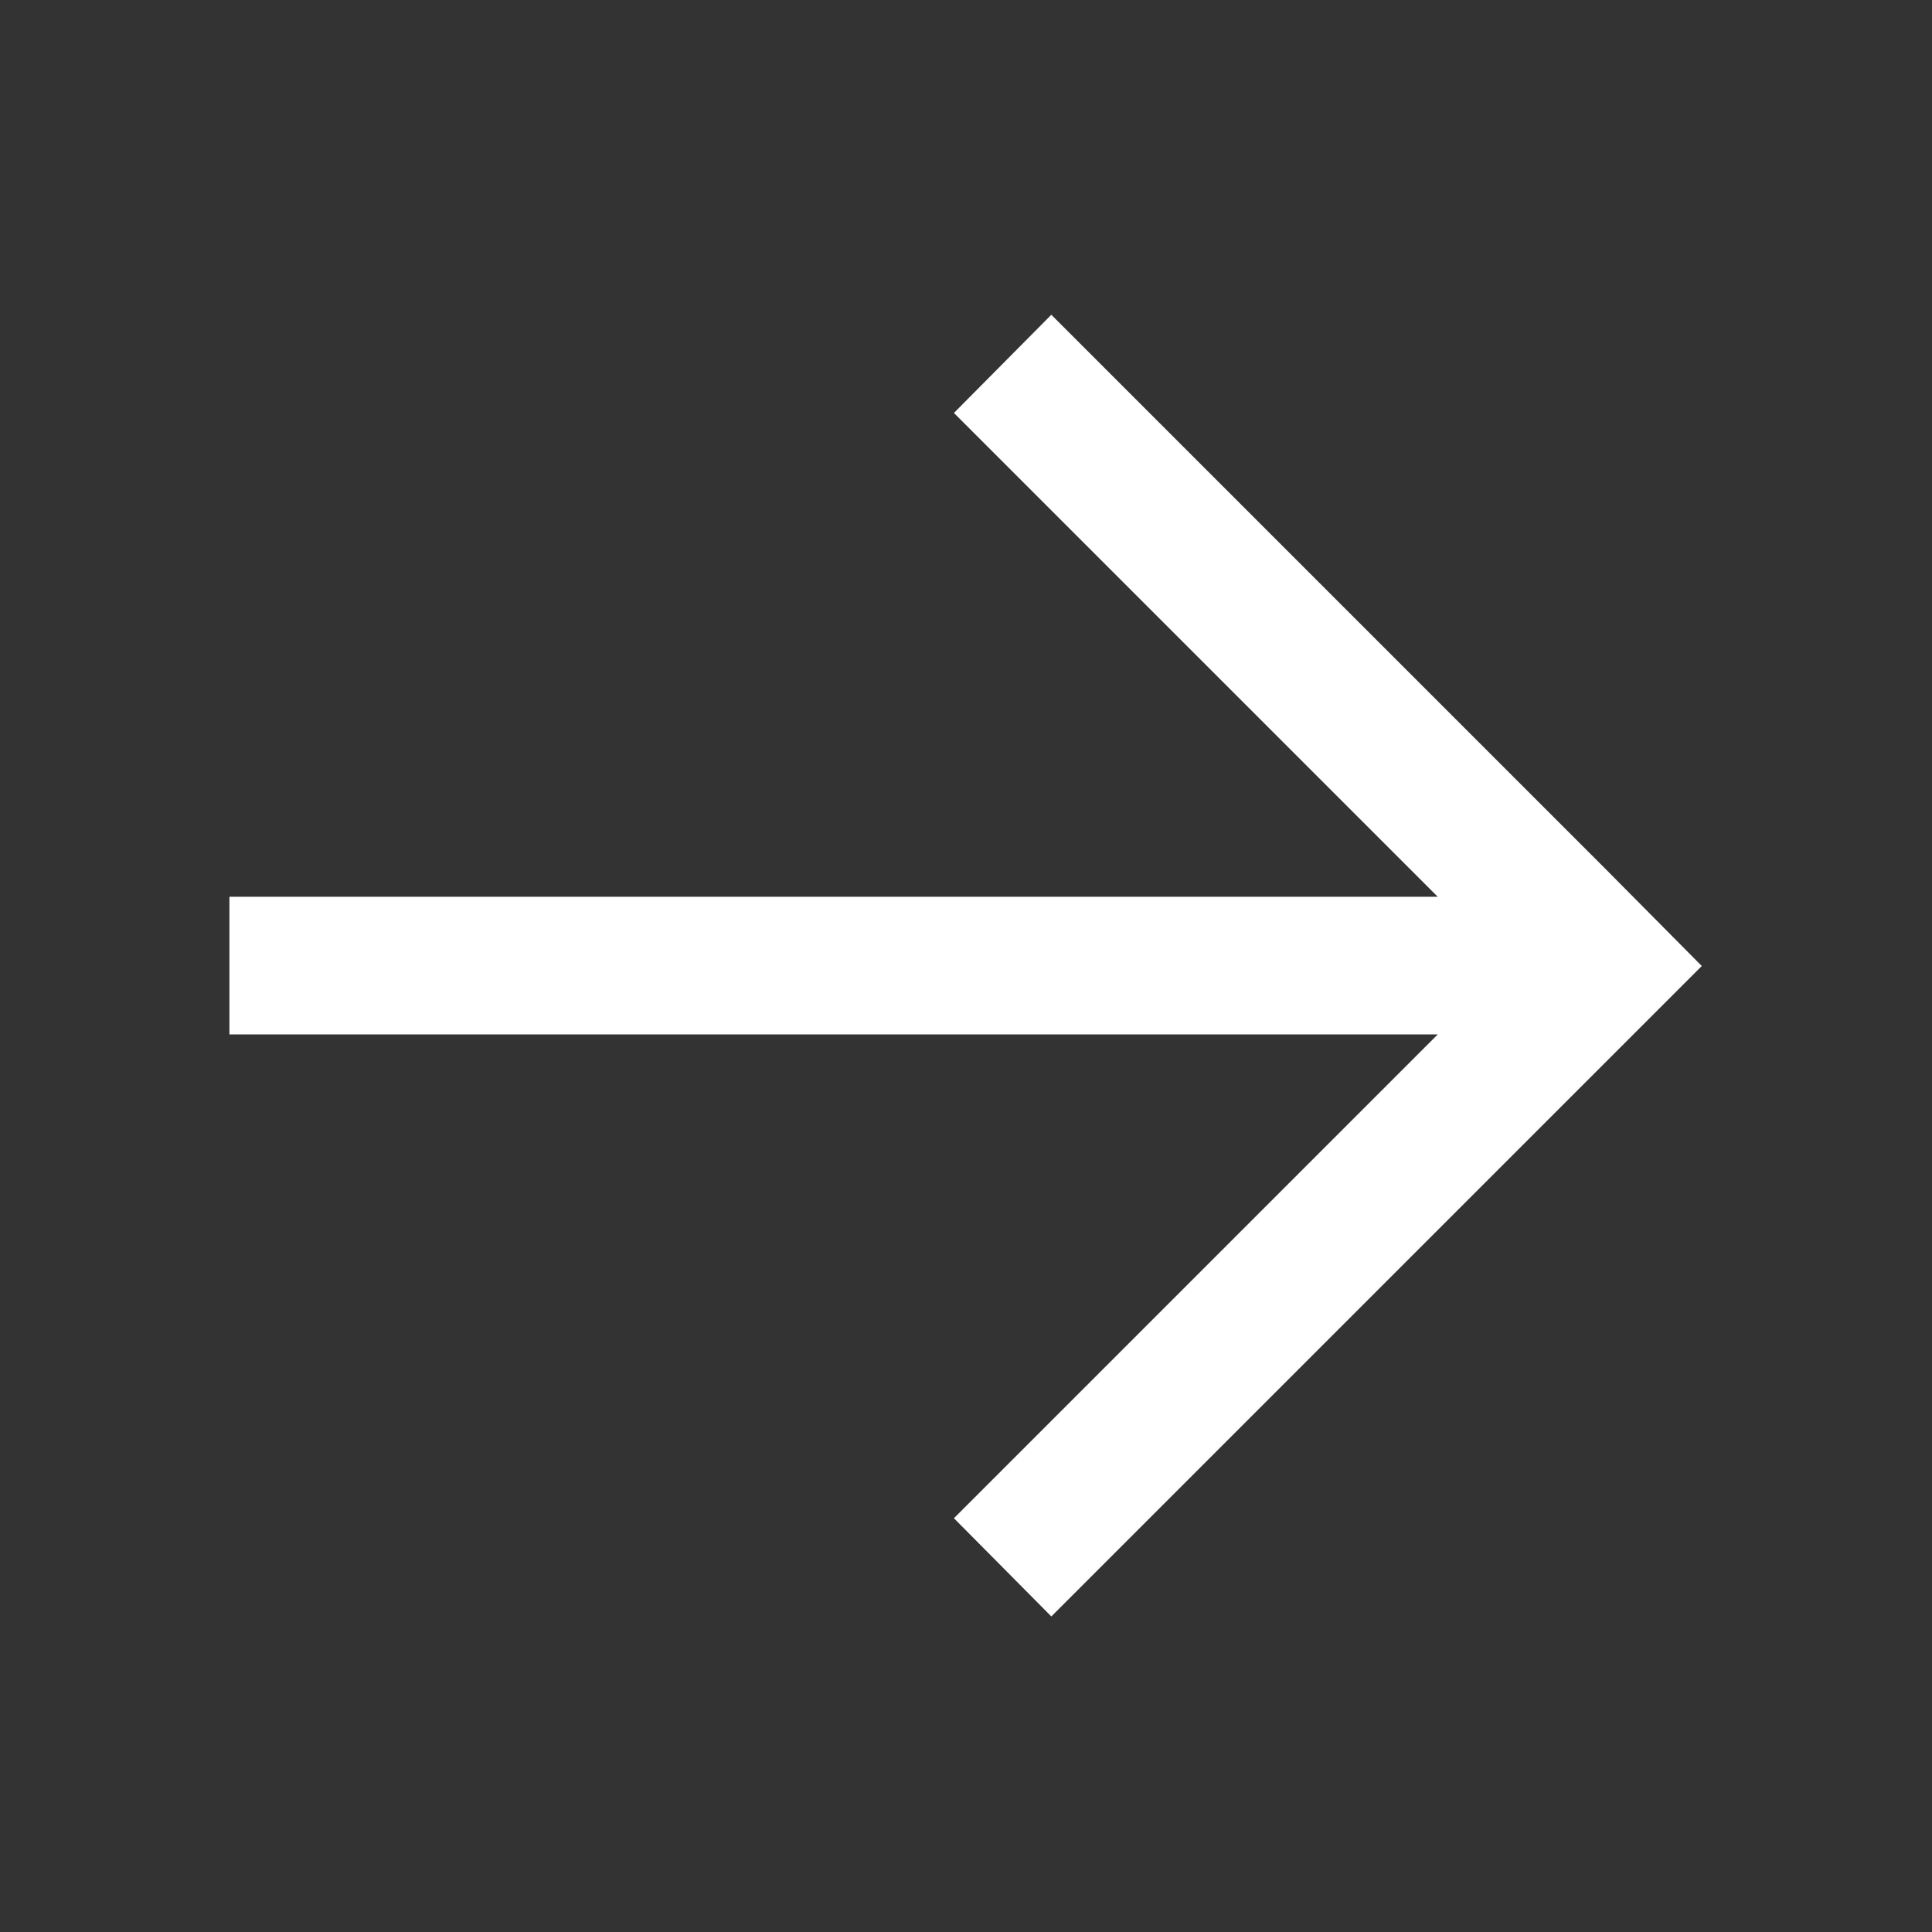 <svg width="24" height="24" viewBox="0 0 24 24" fill="none" xmlns="http://www.w3.org/2000/svg" xmlns:xlink="http://www.w3.org/1999/xlink">
	<rect x="0" y="0" width="24" height="24" fill="#333333" stroke="none"/>
	<desc>
			Created with Pixso.
	</desc>
	<defs>
		<clipPath id="clip82_5288">
			<rect id="right-arrow" width="24" height="24" fill="white" fill-opacity="0"/>
		</clipPath>
	</defs>
	<g clip-path="url(#clip82_5288)">
		<path id="path" d="M13.06 3.91L19.93 10.78L21.14 12L19.93 13.21L13.06 20.08L11.85 18.86L17.86 12.85L2.85 12.85L2.85 11.14L17.86 11.14L11.85 5.13L13.06 3.91Z" fill="#FFFFFF" fill-opacity="1" fill-rule="nonzero"/>
	</g>
</svg>
